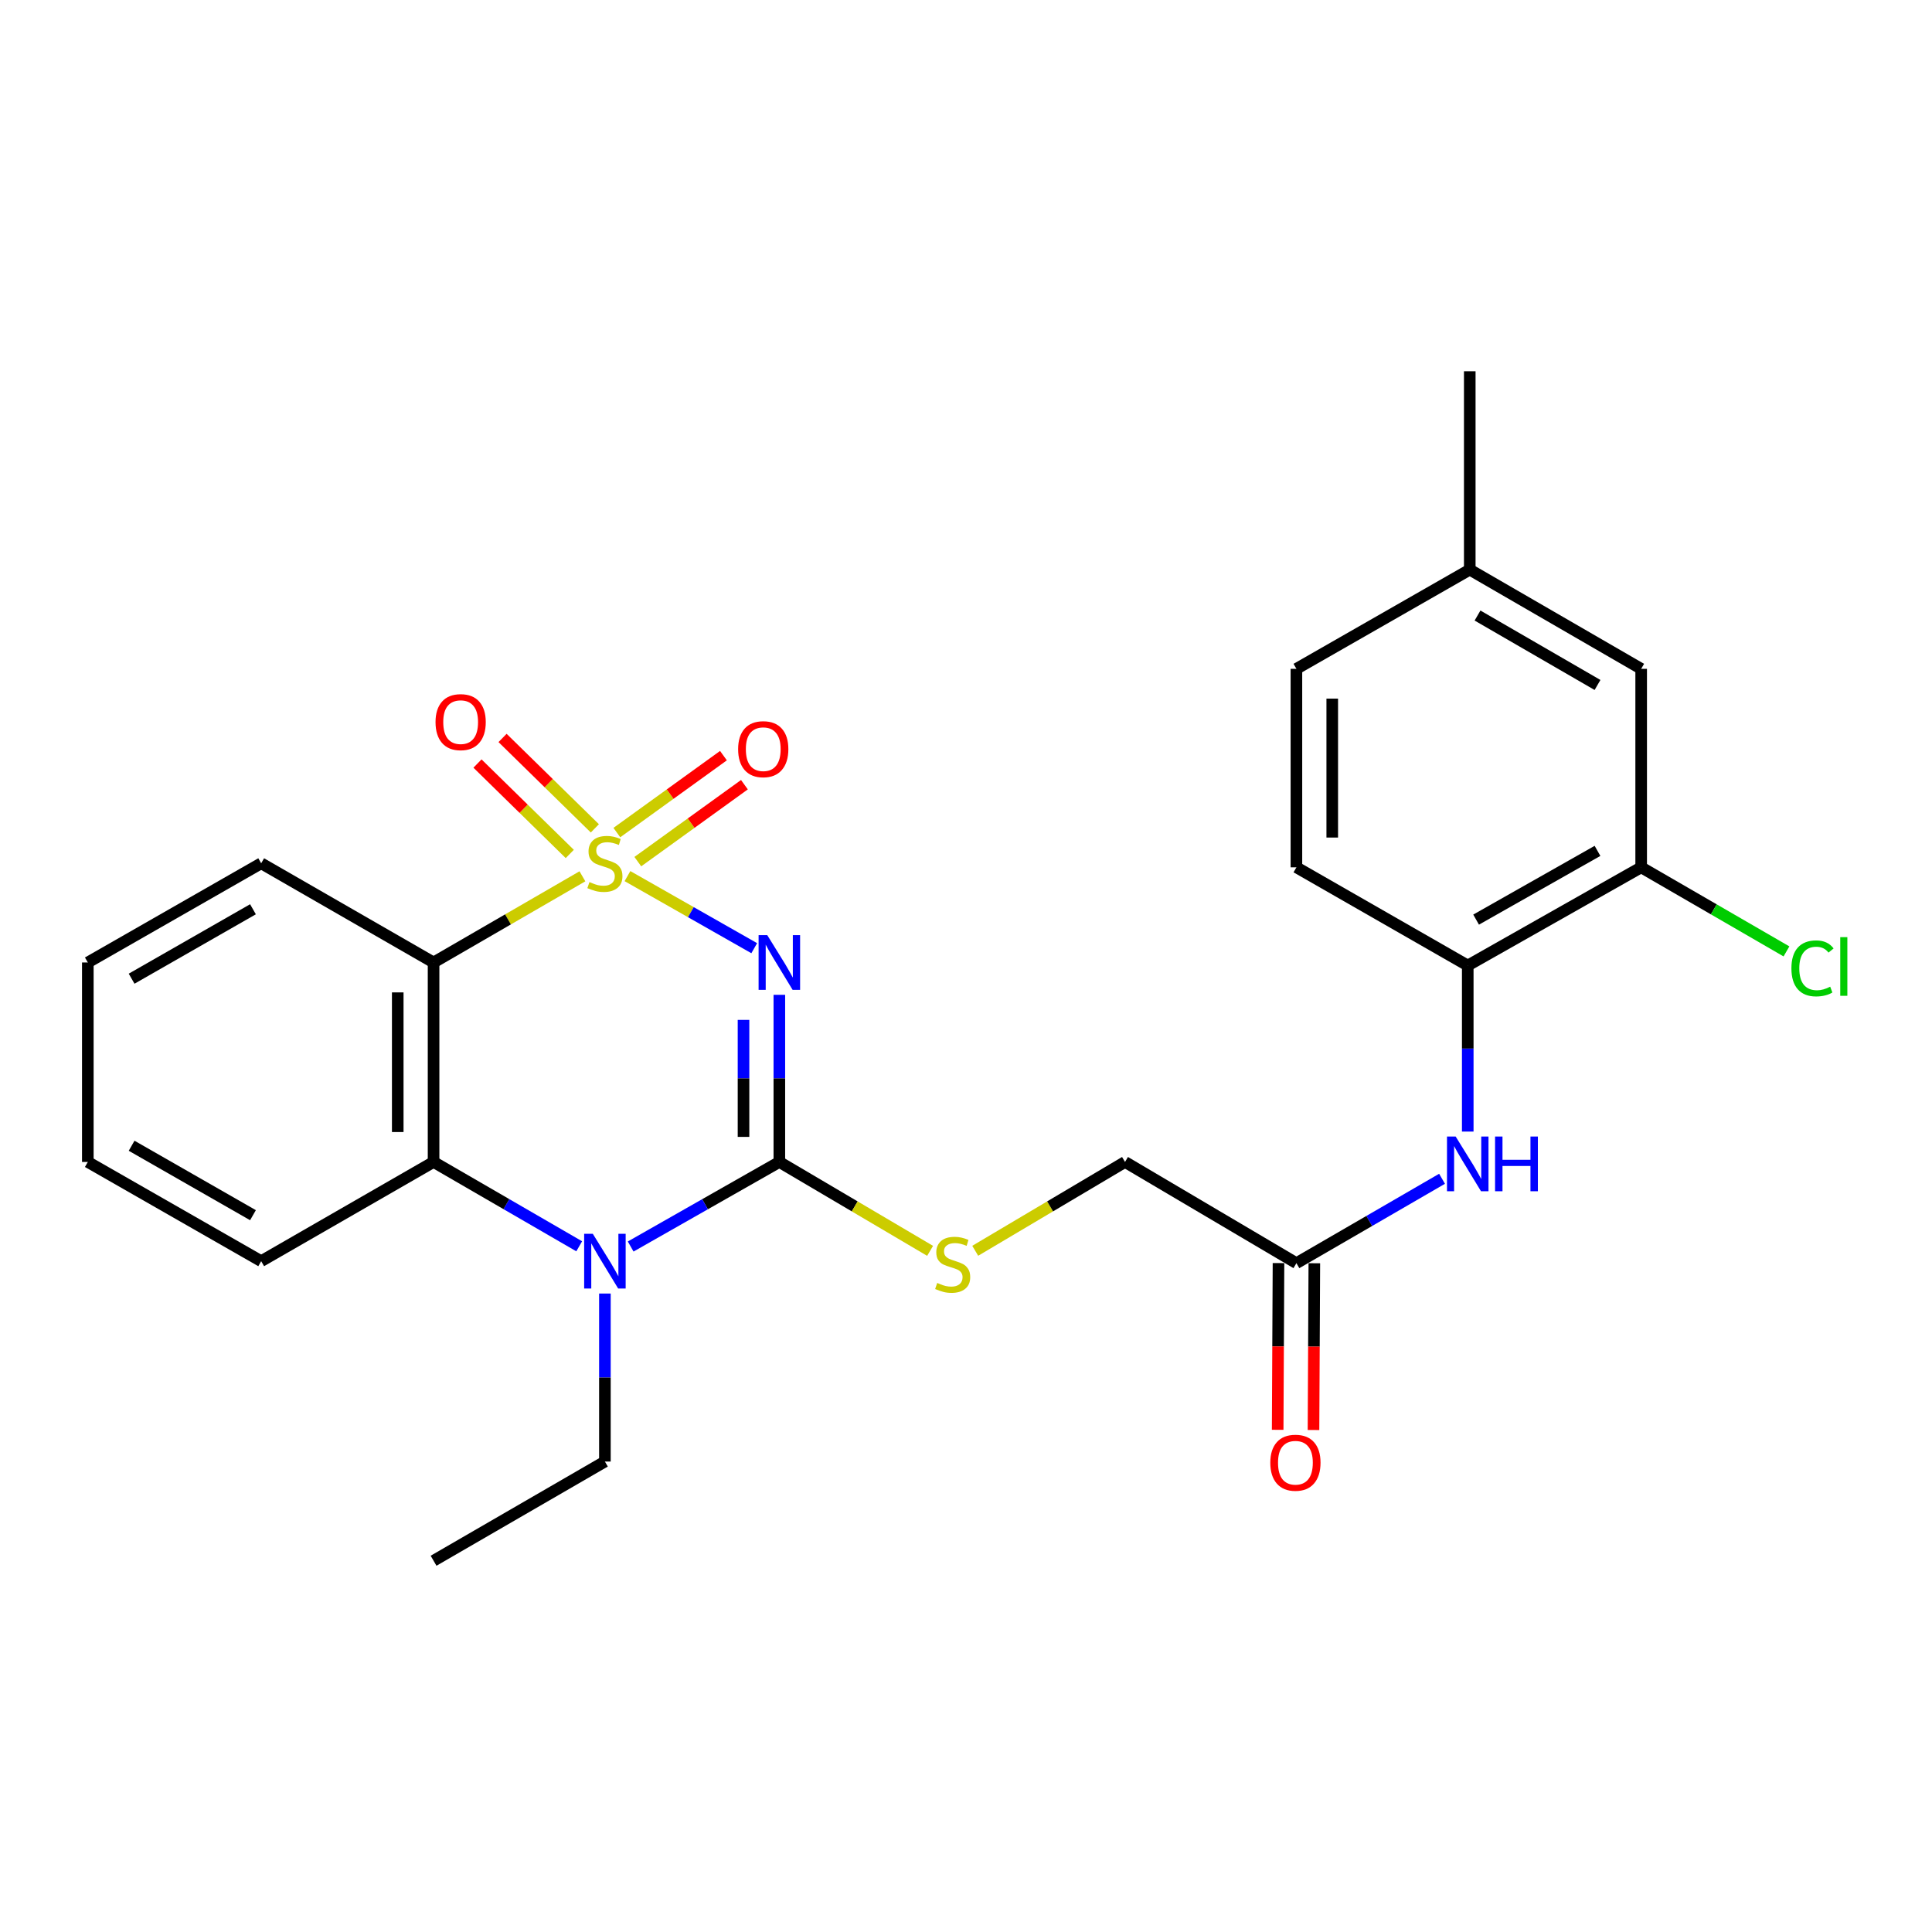 <?xml version='1.0' encoding='iso-8859-1'?>
<svg version='1.1' baseProfile='full'
              xmlns='http://www.w3.org/2000/svg'
                      xmlns:rdkit='http://www.rdkit.org/xml'
                      xmlns:xlink='http://www.w3.org/1999/xlink'
                  xml:space='preserve'
width='1000px' height='1000px' viewBox='0 0 1000 1000'>
<!-- END OF HEADER -->
<rect style='opacity:1.0;fill:#FFFFFF;stroke:none' width='1000' height='1000' x='0' y='0'> </rect>
<path class='bond-0' d='M 324.775,453.474 L 357.581,472.129' style='fill:none;fill-rule:evenodd;stroke:#CCCC00;stroke-width:6px;stroke-linecap:butt;stroke-linejoin:miter;stroke-opacity:1' />
<path class='bond-0' d='M 357.581,472.129 L 390.387,490.783' style='fill:none;fill-rule:evenodd;stroke:#0000FF;stroke-width:6px;stroke-linecap:butt;stroke-linejoin:miter;stroke-opacity:1' />
<path class='bond-2' d='M 301.457,453.574 L 262.936,475.875' style='fill:none;fill-rule:evenodd;stroke:#CCCC00;stroke-width:6px;stroke-linecap:butt;stroke-linejoin:miter;stroke-opacity:1' />
<path class='bond-2' d='M 262.936,475.875 L 224.416,498.176' style='fill:none;fill-rule:evenodd;stroke:#000000;stroke-width:6px;stroke-linecap:butt;stroke-linejoin:miter;stroke-opacity:1' />
<path class='bond-5' d='M 330.132,445.978 L 357.721,426.068' style='fill:none;fill-rule:evenodd;stroke:#CCCC00;stroke-width:6px;stroke-linecap:butt;stroke-linejoin:miter;stroke-opacity:1' />
<path class='bond-5' d='M 357.721,426.068 L 385.31,406.158' style='fill:none;fill-rule:evenodd;stroke:#FF0000;stroke-width:6px;stroke-linecap:butt;stroke-linejoin:miter;stroke-opacity:1' />
<path class='bond-5' d='M 319.279,430.938 L 346.868,411.029' style='fill:none;fill-rule:evenodd;stroke:#CCCC00;stroke-width:6px;stroke-linecap:butt;stroke-linejoin:miter;stroke-opacity:1' />
<path class='bond-5' d='M 346.868,411.029 L 374.457,391.119' style='fill:none;fill-rule:evenodd;stroke:#FF0000;stroke-width:6px;stroke-linecap:butt;stroke-linejoin:miter;stroke-opacity:1' />
<path class='bond-6' d='M 307.895,428.755 L 284.008,405.357' style='fill:none;fill-rule:evenodd;stroke:#CCCC00;stroke-width:6px;stroke-linecap:butt;stroke-linejoin:miter;stroke-opacity:1' />
<path class='bond-6' d='M 284.008,405.357 L 260.122,381.958' style='fill:none;fill-rule:evenodd;stroke:#FF0000;stroke-width:6px;stroke-linecap:butt;stroke-linejoin:miter;stroke-opacity:1' />
<path class='bond-6' d='M 294.916,442.004 L 271.03,418.606' style='fill:none;fill-rule:evenodd;stroke:#CCCC00;stroke-width:6px;stroke-linecap:butt;stroke-linejoin:miter;stroke-opacity:1' />
<path class='bond-6' d='M 271.03,418.606 L 247.144,395.207' style='fill:none;fill-rule:evenodd;stroke:#FF0000;stroke-width:6px;stroke-linecap:butt;stroke-linejoin:miter;stroke-opacity:1' />
<path class='bond-1' d='M 403.388,514.918 L 403.388,558.173' style='fill:none;fill-rule:evenodd;stroke:#0000FF;stroke-width:6px;stroke-linecap:butt;stroke-linejoin:miter;stroke-opacity:1' />
<path class='bond-1' d='M 403.388,558.173 L 403.388,601.428' style='fill:none;fill-rule:evenodd;stroke:#000000;stroke-width:6px;stroke-linecap:butt;stroke-linejoin:miter;stroke-opacity:1' />
<path class='bond-1' d='M 384.842,527.894 L 384.842,558.173' style='fill:none;fill-rule:evenodd;stroke:#0000FF;stroke-width:6px;stroke-linecap:butt;stroke-linejoin:miter;stroke-opacity:1' />
<path class='bond-1' d='M 384.842,558.173 L 384.842,588.451' style='fill:none;fill-rule:evenodd;stroke:#000000;stroke-width:6px;stroke-linecap:butt;stroke-linejoin:miter;stroke-opacity:1' />
<path class='bond-7' d='M 403.388,601.428 L 442.403,624.432' style='fill:none;fill-rule:evenodd;stroke:#000000;stroke-width:6px;stroke-linecap:butt;stroke-linejoin:miter;stroke-opacity:1' />
<path class='bond-7' d='M 442.403,624.432 L 481.417,647.437' style='fill:none;fill-rule:evenodd;stroke:#CCCC00;stroke-width:6px;stroke-linecap:butt;stroke-linejoin:miter;stroke-opacity:1' />
<path class='bond-26' d='M 403.388,601.428 L 364.912,623.311' style='fill:none;fill-rule:evenodd;stroke:#000000;stroke-width:6px;stroke-linecap:butt;stroke-linejoin:miter;stroke-opacity:1' />
<path class='bond-26' d='M 364.912,623.311 L 326.435,645.195' style='fill:none;fill-rule:evenodd;stroke:#0000FF;stroke-width:6px;stroke-linecap:butt;stroke-linejoin:miter;stroke-opacity:1' />
<path class='bond-4' d='M 224.416,498.176 L 224.416,601.428' style='fill:none;fill-rule:evenodd;stroke:#000000;stroke-width:6px;stroke-linecap:butt;stroke-linejoin:miter;stroke-opacity:1' />
<path class='bond-4' d='M 205.87,513.664 L 205.87,585.94' style='fill:none;fill-rule:evenodd;stroke:#000000;stroke-width:6px;stroke-linecap:butt;stroke-linejoin:miter;stroke-opacity:1' />
<path class='bond-19' d='M 224.416,498.176 L 135.188,446.834' style='fill:none;fill-rule:evenodd;stroke:#000000;stroke-width:6px;stroke-linecap:butt;stroke-linejoin:miter;stroke-opacity:1' />
<path class='bond-3' d='M 299.797,645.078 L 262.106,623.253' style='fill:none;fill-rule:evenodd;stroke:#0000FF;stroke-width:6px;stroke-linecap:butt;stroke-linejoin:miter;stroke-opacity:1' />
<path class='bond-3' d='M 262.106,623.253 L 224.416,601.428' style='fill:none;fill-rule:evenodd;stroke:#000000;stroke-width:6px;stroke-linecap:butt;stroke-linejoin:miter;stroke-opacity:1' />
<path class='bond-17' d='M 313.099,669.533 L 313.099,713.014' style='fill:none;fill-rule:evenodd;stroke:#0000FF;stroke-width:6px;stroke-linecap:butt;stroke-linejoin:miter;stroke-opacity:1' />
<path class='bond-17' d='M 313.099,713.014 L 313.099,756.496' style='fill:none;fill-rule:evenodd;stroke:#000000;stroke-width:6px;stroke-linecap:butt;stroke-linejoin:miter;stroke-opacity:1' />
<path class='bond-21' d='M 224.416,601.428 L 135.188,652.78' style='fill:none;fill-rule:evenodd;stroke:#000000;stroke-width:6px;stroke-linecap:butt;stroke-linejoin:miter;stroke-opacity:1' />
<path class='bond-15' d='M 504.774,647.404 L 543.541,624.416' style='fill:none;fill-rule:evenodd;stroke:#CCCC00;stroke-width:6px;stroke-linecap:butt;stroke-linejoin:miter;stroke-opacity:1' />
<path class='bond-15' d='M 543.541,624.416 L 582.309,601.428' style='fill:none;fill-rule:evenodd;stroke:#000000;stroke-width:6px;stroke-linecap:butt;stroke-linejoin:miter;stroke-opacity:1' />
<path class='bond-8' d='M 746.402,610.135 L 708.712,631.973' style='fill:none;fill-rule:evenodd;stroke:#0000FF;stroke-width:6px;stroke-linecap:butt;stroke-linejoin:miter;stroke-opacity:1' />
<path class='bond-8' d='M 708.712,631.973 L 671.022,653.811' style='fill:none;fill-rule:evenodd;stroke:#000000;stroke-width:6px;stroke-linecap:butt;stroke-linejoin:miter;stroke-opacity:1' />
<path class='bond-9' d='M 759.704,585.7 L 759.704,542.727' style='fill:none;fill-rule:evenodd;stroke:#0000FF;stroke-width:6px;stroke-linecap:butt;stroke-linejoin:miter;stroke-opacity:1' />
<path class='bond-9' d='M 759.704,542.727 L 759.704,499.753' style='fill:none;fill-rule:evenodd;stroke:#000000;stroke-width:6px;stroke-linecap:butt;stroke-linejoin:miter;stroke-opacity:1' />
<path class='bond-11' d='M 759.704,499.753 L 849.468,448.925' style='fill:none;fill-rule:evenodd;stroke:#000000;stroke-width:6px;stroke-linecap:butt;stroke-linejoin:miter;stroke-opacity:1' />
<path class='bond-11' d='M 764.031,475.99 L 826.866,440.411' style='fill:none;fill-rule:evenodd;stroke:#000000;stroke-width:6px;stroke-linecap:butt;stroke-linejoin:miter;stroke-opacity:1' />
<path class='bond-14' d='M 759.704,499.753 L 671.022,448.925' style='fill:none;fill-rule:evenodd;stroke:#000000;stroke-width:6px;stroke-linecap:butt;stroke-linejoin:miter;stroke-opacity:1' />
<path class='bond-10' d='M 671.022,653.811 L 582.309,601.428' style='fill:none;fill-rule:evenodd;stroke:#000000;stroke-width:6px;stroke-linecap:butt;stroke-linejoin:miter;stroke-opacity:1' />
<path class='bond-13' d='M 661.749,653.765 L 661.533,696.92' style='fill:none;fill-rule:evenodd;stroke:#000000;stroke-width:6px;stroke-linecap:butt;stroke-linejoin:miter;stroke-opacity:1' />
<path class='bond-13' d='M 661.533,696.92 L 661.318,740.074' style='fill:none;fill-rule:evenodd;stroke:#FF0000;stroke-width:6px;stroke-linecap:butt;stroke-linejoin:miter;stroke-opacity:1' />
<path class='bond-13' d='M 680.295,653.857 L 680.08,697.012' style='fill:none;fill-rule:evenodd;stroke:#000000;stroke-width:6px;stroke-linecap:butt;stroke-linejoin:miter;stroke-opacity:1' />
<path class='bond-13' d='M 680.08,697.012 L 679.864,740.167' style='fill:none;fill-rule:evenodd;stroke:#FF0000;stroke-width:6px;stroke-linecap:butt;stroke-linejoin:miter;stroke-opacity:1' />
<path class='bond-12' d='M 849.468,448.925 L 849.468,346.189' style='fill:none;fill-rule:evenodd;stroke:#000000;stroke-width:6px;stroke-linecap:butt;stroke-linejoin:miter;stroke-opacity:1' />
<path class='bond-16' d='M 849.468,448.925 L 887.069,470.685' style='fill:none;fill-rule:evenodd;stroke:#000000;stroke-width:6px;stroke-linecap:butt;stroke-linejoin:miter;stroke-opacity:1' />
<path class='bond-16' d='M 887.069,470.685 L 924.669,492.445' style='fill:none;fill-rule:evenodd;stroke:#00CC00;stroke-width:6px;stroke-linecap:butt;stroke-linejoin:miter;stroke-opacity:1' />
<path class='bond-28' d='M 849.468,346.189 L 760.745,294.847' style='fill:none;fill-rule:evenodd;stroke:#000000;stroke-width:6px;stroke-linecap:butt;stroke-linejoin:miter;stroke-opacity:1' />
<path class='bond-28' d='M 826.871,354.54 L 764.764,318.601' style='fill:none;fill-rule:evenodd;stroke:#000000;stroke-width:6px;stroke-linecap:butt;stroke-linejoin:miter;stroke-opacity:1' />
<path class='bond-20' d='M 671.022,448.925 L 671.022,346.189' style='fill:none;fill-rule:evenodd;stroke:#000000;stroke-width:6px;stroke-linecap:butt;stroke-linejoin:miter;stroke-opacity:1' />
<path class='bond-20' d='M 689.568,433.515 L 689.568,361.6' style='fill:none;fill-rule:evenodd;stroke:#000000;stroke-width:6px;stroke-linecap:butt;stroke-linejoin:miter;stroke-opacity:1' />
<path class='bond-23' d='M 313.099,756.496 L 224.416,807.838' style='fill:none;fill-rule:evenodd;stroke:#000000;stroke-width:6px;stroke-linecap:butt;stroke-linejoin:miter;stroke-opacity:1' />
<path class='bond-18' d='M 760.745,294.847 L 671.022,346.189' style='fill:none;fill-rule:evenodd;stroke:#000000;stroke-width:6px;stroke-linecap:butt;stroke-linejoin:miter;stroke-opacity:1' />
<path class='bond-22' d='M 760.745,294.847 L 760.745,192.162' style='fill:none;fill-rule:evenodd;stroke:#000000;stroke-width:6px;stroke-linecap:butt;stroke-linejoin:miter;stroke-opacity:1' />
<path class='bond-24' d='M 135.188,446.834 L 45.455,498.176' style='fill:none;fill-rule:evenodd;stroke:#000000;stroke-width:6px;stroke-linecap:butt;stroke-linejoin:miter;stroke-opacity:1' />
<path class='bond-24' d='M 130.938,470.633 L 68.125,506.573' style='fill:none;fill-rule:evenodd;stroke:#000000;stroke-width:6px;stroke-linecap:butt;stroke-linejoin:miter;stroke-opacity:1' />
<path class='bond-27' d='M 135.188,652.78 L 45.455,601.428' style='fill:none;fill-rule:evenodd;stroke:#000000;stroke-width:6px;stroke-linecap:butt;stroke-linejoin:miter;stroke-opacity:1' />
<path class='bond-27' d='M 130.94,628.981 L 68.126,593.034' style='fill:none;fill-rule:evenodd;stroke:#000000;stroke-width:6px;stroke-linecap:butt;stroke-linejoin:miter;stroke-opacity:1' />
<path class='bond-25' d='M 45.455,498.176 L 45.455,601.428' style='fill:none;fill-rule:evenodd;stroke:#000000;stroke-width:6px;stroke-linecap:butt;stroke-linejoin:miter;stroke-opacity:1' />
<path  class='atom-0' d='M 305.099 456.554
Q 305.419 456.674, 306.739 457.234
Q 308.059 457.794, 309.499 458.154
Q 310.979 458.474, 312.419 458.474
Q 315.099 458.474, 316.659 457.194
Q 318.219 455.874, 318.219 453.594
Q 318.219 452.034, 317.419 451.074
Q 316.659 450.114, 315.459 449.594
Q 314.259 449.074, 312.259 448.474
Q 309.739 447.714, 308.219 446.994
Q 306.739 446.274, 305.659 444.754
Q 304.619 443.234, 304.619 440.674
Q 304.619 437.114, 307.019 434.914
Q 309.459 432.714, 314.259 432.714
Q 317.539 432.714, 321.259 434.274
L 320.339 437.354
Q 316.939 435.954, 314.379 435.954
Q 311.619 435.954, 310.099 437.114
Q 308.579 438.234, 308.619 440.194
Q 308.619 441.714, 309.379 442.634
Q 310.179 443.554, 311.299 444.074
Q 312.459 444.594, 314.379 445.194
Q 316.939 445.994, 318.459 446.794
Q 319.979 447.594, 321.059 449.234
Q 322.179 450.834, 322.179 453.594
Q 322.179 457.514, 319.539 459.634
Q 316.939 461.714, 312.579 461.714
Q 310.059 461.714, 308.139 461.154
Q 306.259 460.634, 304.019 459.714
L 305.099 456.554
' fill='#CCCC00'/>
<path  class='atom-1' d='M 397.128 484.016
L 406.408 499.016
Q 407.328 500.496, 408.808 503.176
Q 410.288 505.856, 410.368 506.016
L 410.368 484.016
L 414.128 484.016
L 414.128 512.336
L 410.248 512.336
L 400.288 495.936
Q 399.128 494.016, 397.888 491.816
Q 396.688 489.616, 396.328 488.936
L 396.328 512.336
L 392.648 512.336
L 392.648 484.016
L 397.128 484.016
' fill='#0000FF'/>
<path  class='atom-4' d='M 306.839 638.62
L 316.119 653.62
Q 317.039 655.1, 318.519 657.78
Q 319.999 660.46, 320.079 660.62
L 320.079 638.62
L 323.839 638.62
L 323.839 666.94
L 319.959 666.94
L 309.999 650.54
Q 308.839 648.62, 307.599 646.42
Q 306.399 644.22, 306.039 643.54
L 306.039 666.94
L 302.359 666.94
L 302.359 638.62
L 306.839 638.62
' fill='#0000FF'/>
<path  class='atom-6' d='M 382.053 387.772
Q 382.053 380.972, 385.413 377.172
Q 388.773 373.372, 395.053 373.372
Q 401.333 373.372, 404.693 377.172
Q 408.053 380.972, 408.053 387.772
Q 408.053 394.652, 404.653 398.572
Q 401.253 402.452, 395.053 402.452
Q 388.813 402.452, 385.413 398.572
Q 382.053 394.692, 382.053 387.772
M 395.053 399.252
Q 399.373 399.252, 401.693 396.372
Q 404.053 393.452, 404.053 387.772
Q 404.053 382.212, 401.693 379.412
Q 399.373 376.572, 395.053 376.572
Q 390.733 376.572, 388.373 379.372
Q 386.053 382.172, 386.053 387.772
Q 386.053 393.492, 388.373 396.372
Q 390.733 399.252, 395.053 399.252
' fill='#FF0000'/>
<path  class='atom-7' d='M 225.429 373.769
Q 225.429 366.969, 228.789 363.169
Q 232.149 359.369, 238.429 359.369
Q 244.709 359.369, 248.069 363.169
Q 251.429 366.969, 251.429 373.769
Q 251.429 380.649, 248.029 384.569
Q 244.629 388.449, 238.429 388.449
Q 232.189 388.449, 228.789 384.569
Q 225.429 380.689, 225.429 373.769
M 238.429 385.249
Q 242.749 385.249, 245.069 382.369
Q 247.429 379.449, 247.429 373.769
Q 247.429 368.209, 245.069 365.409
Q 242.749 362.569, 238.429 362.569
Q 234.109 362.569, 231.749 365.369
Q 229.429 368.169, 229.429 373.769
Q 229.429 379.489, 231.749 382.369
Q 234.109 385.249, 238.429 385.249
' fill='#FF0000'/>
<path  class='atom-8' d='M 485.101 664.046
Q 485.421 664.166, 486.741 664.726
Q 488.061 665.286, 489.501 665.646
Q 490.981 665.966, 492.421 665.966
Q 495.101 665.966, 496.661 664.686
Q 498.221 663.366, 498.221 661.086
Q 498.221 659.526, 497.421 658.566
Q 496.661 657.606, 495.461 657.086
Q 494.261 656.566, 492.261 655.966
Q 489.741 655.206, 488.221 654.486
Q 486.741 653.766, 485.661 652.246
Q 484.621 650.726, 484.621 648.166
Q 484.621 644.606, 487.021 642.406
Q 489.461 640.206, 494.261 640.206
Q 497.541 640.206, 501.261 641.766
L 500.341 644.846
Q 496.941 643.446, 494.381 643.446
Q 491.621 643.446, 490.101 644.606
Q 488.581 645.726, 488.621 647.686
Q 488.621 649.206, 489.381 650.126
Q 490.181 651.046, 491.301 651.566
Q 492.461 652.086, 494.381 652.686
Q 496.941 653.486, 498.461 654.286
Q 499.981 655.086, 501.061 656.726
Q 502.181 658.326, 502.181 661.086
Q 502.181 665.006, 499.541 667.126
Q 496.941 669.206, 492.581 669.206
Q 490.061 669.206, 488.141 668.646
Q 486.261 668.126, 484.021 667.206
L 485.101 664.046
' fill='#CCCC00'/>
<path  class='atom-9' d='M 753.444 588.267
L 762.724 603.267
Q 763.644 604.747, 765.124 607.427
Q 766.604 610.107, 766.684 610.267
L 766.684 588.267
L 770.444 588.267
L 770.444 616.587
L 766.564 616.587
L 756.604 600.187
Q 755.444 598.267, 754.204 596.067
Q 753.004 593.867, 752.644 593.187
L 752.644 616.587
L 748.964 616.587
L 748.964 588.267
L 753.444 588.267
' fill='#0000FF'/>
<path  class='atom-9' d='M 773.844 588.267
L 777.684 588.267
L 777.684 600.307
L 792.164 600.307
L 792.164 588.267
L 796.004 588.267
L 796.004 616.587
L 792.164 616.587
L 792.164 603.507
L 777.684 603.507
L 777.684 616.587
L 773.844 616.587
L 773.844 588.267
' fill='#0000FF'/>
<path  class='atom-14' d='M 657.507 757.101
Q 657.507 750.301, 660.867 746.501
Q 664.227 742.701, 670.507 742.701
Q 676.787 742.701, 680.147 746.501
Q 683.507 750.301, 683.507 757.101
Q 683.507 763.981, 680.107 767.901
Q 676.707 771.781, 670.507 771.781
Q 664.267 771.781, 660.867 767.901
Q 657.507 764.021, 657.507 757.101
M 670.507 768.581
Q 674.827 768.581, 677.147 765.701
Q 679.507 762.781, 679.507 757.101
Q 679.507 751.541, 677.147 748.741
Q 674.827 745.901, 670.507 745.901
Q 666.187 745.901, 663.827 748.701
Q 661.507 751.501, 661.507 757.101
Q 661.507 762.821, 663.827 765.701
Q 666.187 768.581, 670.507 768.581
' fill='#FF0000'/>
<path  class='atom-17' d='M 927.231 501.227
Q 927.231 494.187, 930.511 490.507
Q 933.831 486.787, 940.111 486.787
Q 945.951 486.787, 949.071 490.907
L 946.431 493.067
Q 944.151 490.067, 940.111 490.067
Q 935.831 490.067, 933.551 492.947
Q 931.311 495.787, 931.311 501.227
Q 931.311 506.827, 933.631 509.707
Q 935.991 512.587, 940.551 512.587
Q 943.671 512.587, 947.311 510.707
L 948.431 513.707
Q 946.951 514.667, 944.711 515.227
Q 942.471 515.787, 939.991 515.787
Q 933.831 515.787, 930.511 512.027
Q 927.231 508.267, 927.231 501.227
' fill='#00CC00'/>
<path  class='atom-17' d='M 952.511 485.067
L 956.191 485.067
L 956.191 515.427
L 952.511 515.427
L 952.511 485.067
' fill='#00CC00'/>
</svg>
